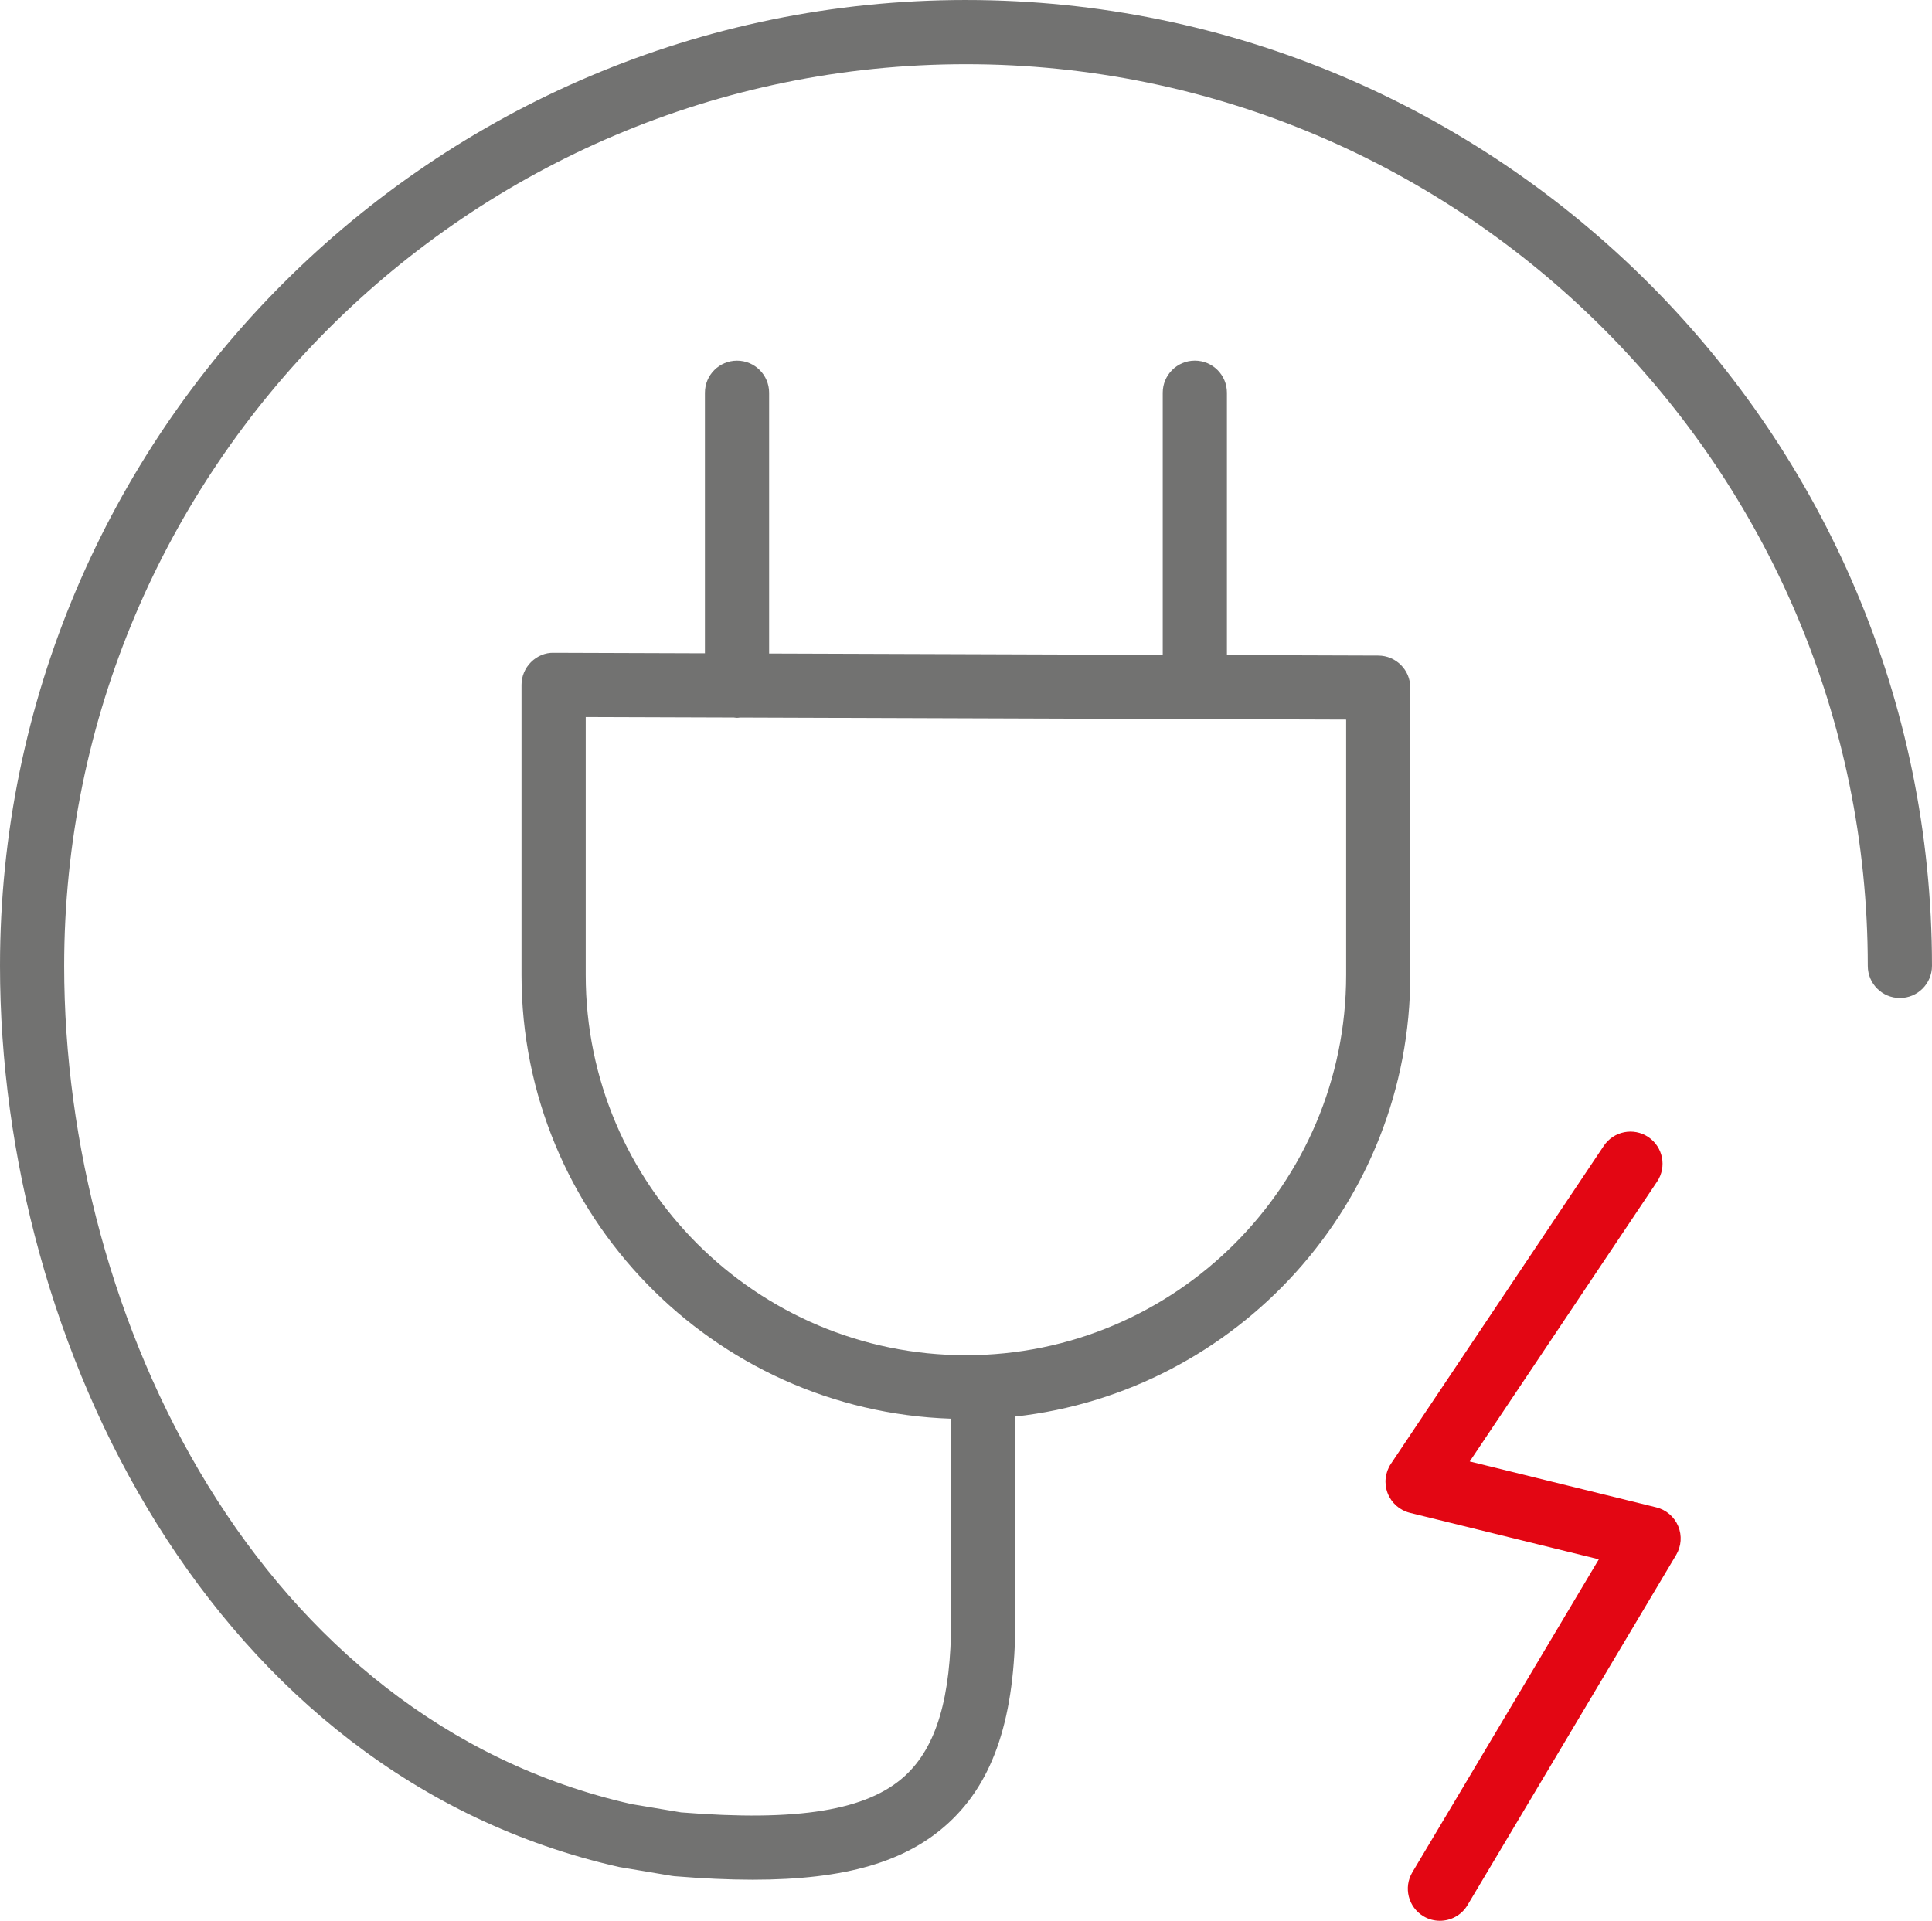 <?xml version="1.0" encoding="UTF-8"?> <!-- Creator: CorelDRAW 2019 (64-Bit) --> <svg xmlns="http://www.w3.org/2000/svg" xmlns:xlink="http://www.w3.org/1999/xlink" xml:space="preserve" width="188.657mm" height="187.581mm" style="shape-rendering:geometricPrecision; text-rendering:geometricPrecision; image-rendering:optimizeQuality; fill-rule:evenodd; clip-rule:evenodd" viewBox="0 0 18761.84 18654.8"> <defs> <style type="text/css"> <![CDATA[ .fil1 {fill:#727271} .fil0 {fill:#E30613} ]]> </style> </defs> <g id="Слой_x0020_1">  <path class="fil0" d="M16083.86 14639.2l-1811.22 -445.74 1819.74 -2718.29c95.8,-142.97 57.35,-336.65 -85.62,-432.45 -142.76,-95.59 -336.44,-57.56 -432.24,85.62l-2067.24 3087.97c-56.53,84.57 -68.37,191.18 -31.59,285.94 36.79,94.96 117.2,165.83 216.11,190.14l1834.5 451.35 -1810.81 3039.97c-88.11,147.96 -39.48,339.13 108.27,427.24 49.87,29.92 104.94,43.85 159.39,43.85 106.19,0 209.68,-54.24 268.07,-152.12l2026.09 -3401.55c50.5,-84.78 57.77,-188.69 19.74,-279.7 -38.23,-91.01 -117.19,-158.54 -213.2,-182.23z"></path> <path class="fil1" d="M9380.92 0c-5172.66,0 -9380.92,4208.04 -9380.92,9380.5 0,3675.44 2059.96,7860.83 6014.06,8752.31l509.54 85.62c8.73,1.45 17.45,2.5 26.39,3.32 275.75,22.45 528.44,34.08 760.36,34.08 904.78,0 1492.86,-175.18 1902.04,-552.55 441.58,-406.88 647.32,-1032.79 647.32,-1969.78l0 -1976.42c2154.52,-239.6 3835.86,-2070.35 3835.86,-4288.25l0 -2790.41c0,-171.86 -139.02,-311.09 -310.67,-311.7l-1470.01 -4.98 0 -2547.48c0,-172.27 -139.65,-311.7 -311.7,-311.7 -172.06,0 -311.7,139.44 -311.7,311.7l0 2545.39 -3822.36 -12.88 0 -2532.31c0,-172.27 -139.65,-311.7 -311.7,-311.7 -172.06,0 -311.7,139.44 -311.7,311.7l0 2530.23 -1468.56 -4.98c-82.09,-2.71 -162.29,32.42 -220.9,91.02 -58.61,58.6 -91.64,137.99 -91.64,220.69l0 2817.62c0,2331.57 1859.22,4232.56 4171.89,4309.24l0 1955.44c0,750.59 -141.93,1230.82 -446.16,1511.36 -367.4,338.1 -1038.82,447.82 -2176.55,356.6l-479.41 -80.22c-3618.08,-816.04 -5511.18,-4713 -5511.18,-8140.74 0,-4828.54 3928.54,-8757.08 8757.5,-8757.08 4828.96,0 8757.71,3928.33 8757.71,8757.08 0,172.27 139.65,311.7 311.7,311.7 172.06,0 311.7,-139.44 311.7,-311.7 0.01,-5172.66 -4208.24,-9380.7 -9380.91,-9380.7zm-3692.89 9468.6l0 -2504.87 1438.63 4.78c10.39,1.03 20.37,3.11 31.17,3.11 9.97,0 19.32,-2.08 29.09,-2.91l5885.64 19.95 0 2479.73c0,2036.27 -1656.41,3693.1 -3692.27,3693.1 -2035.87,0 -3692.26,-1656.62 -3692.26,-3692.89z"></path> </g> </svg> 